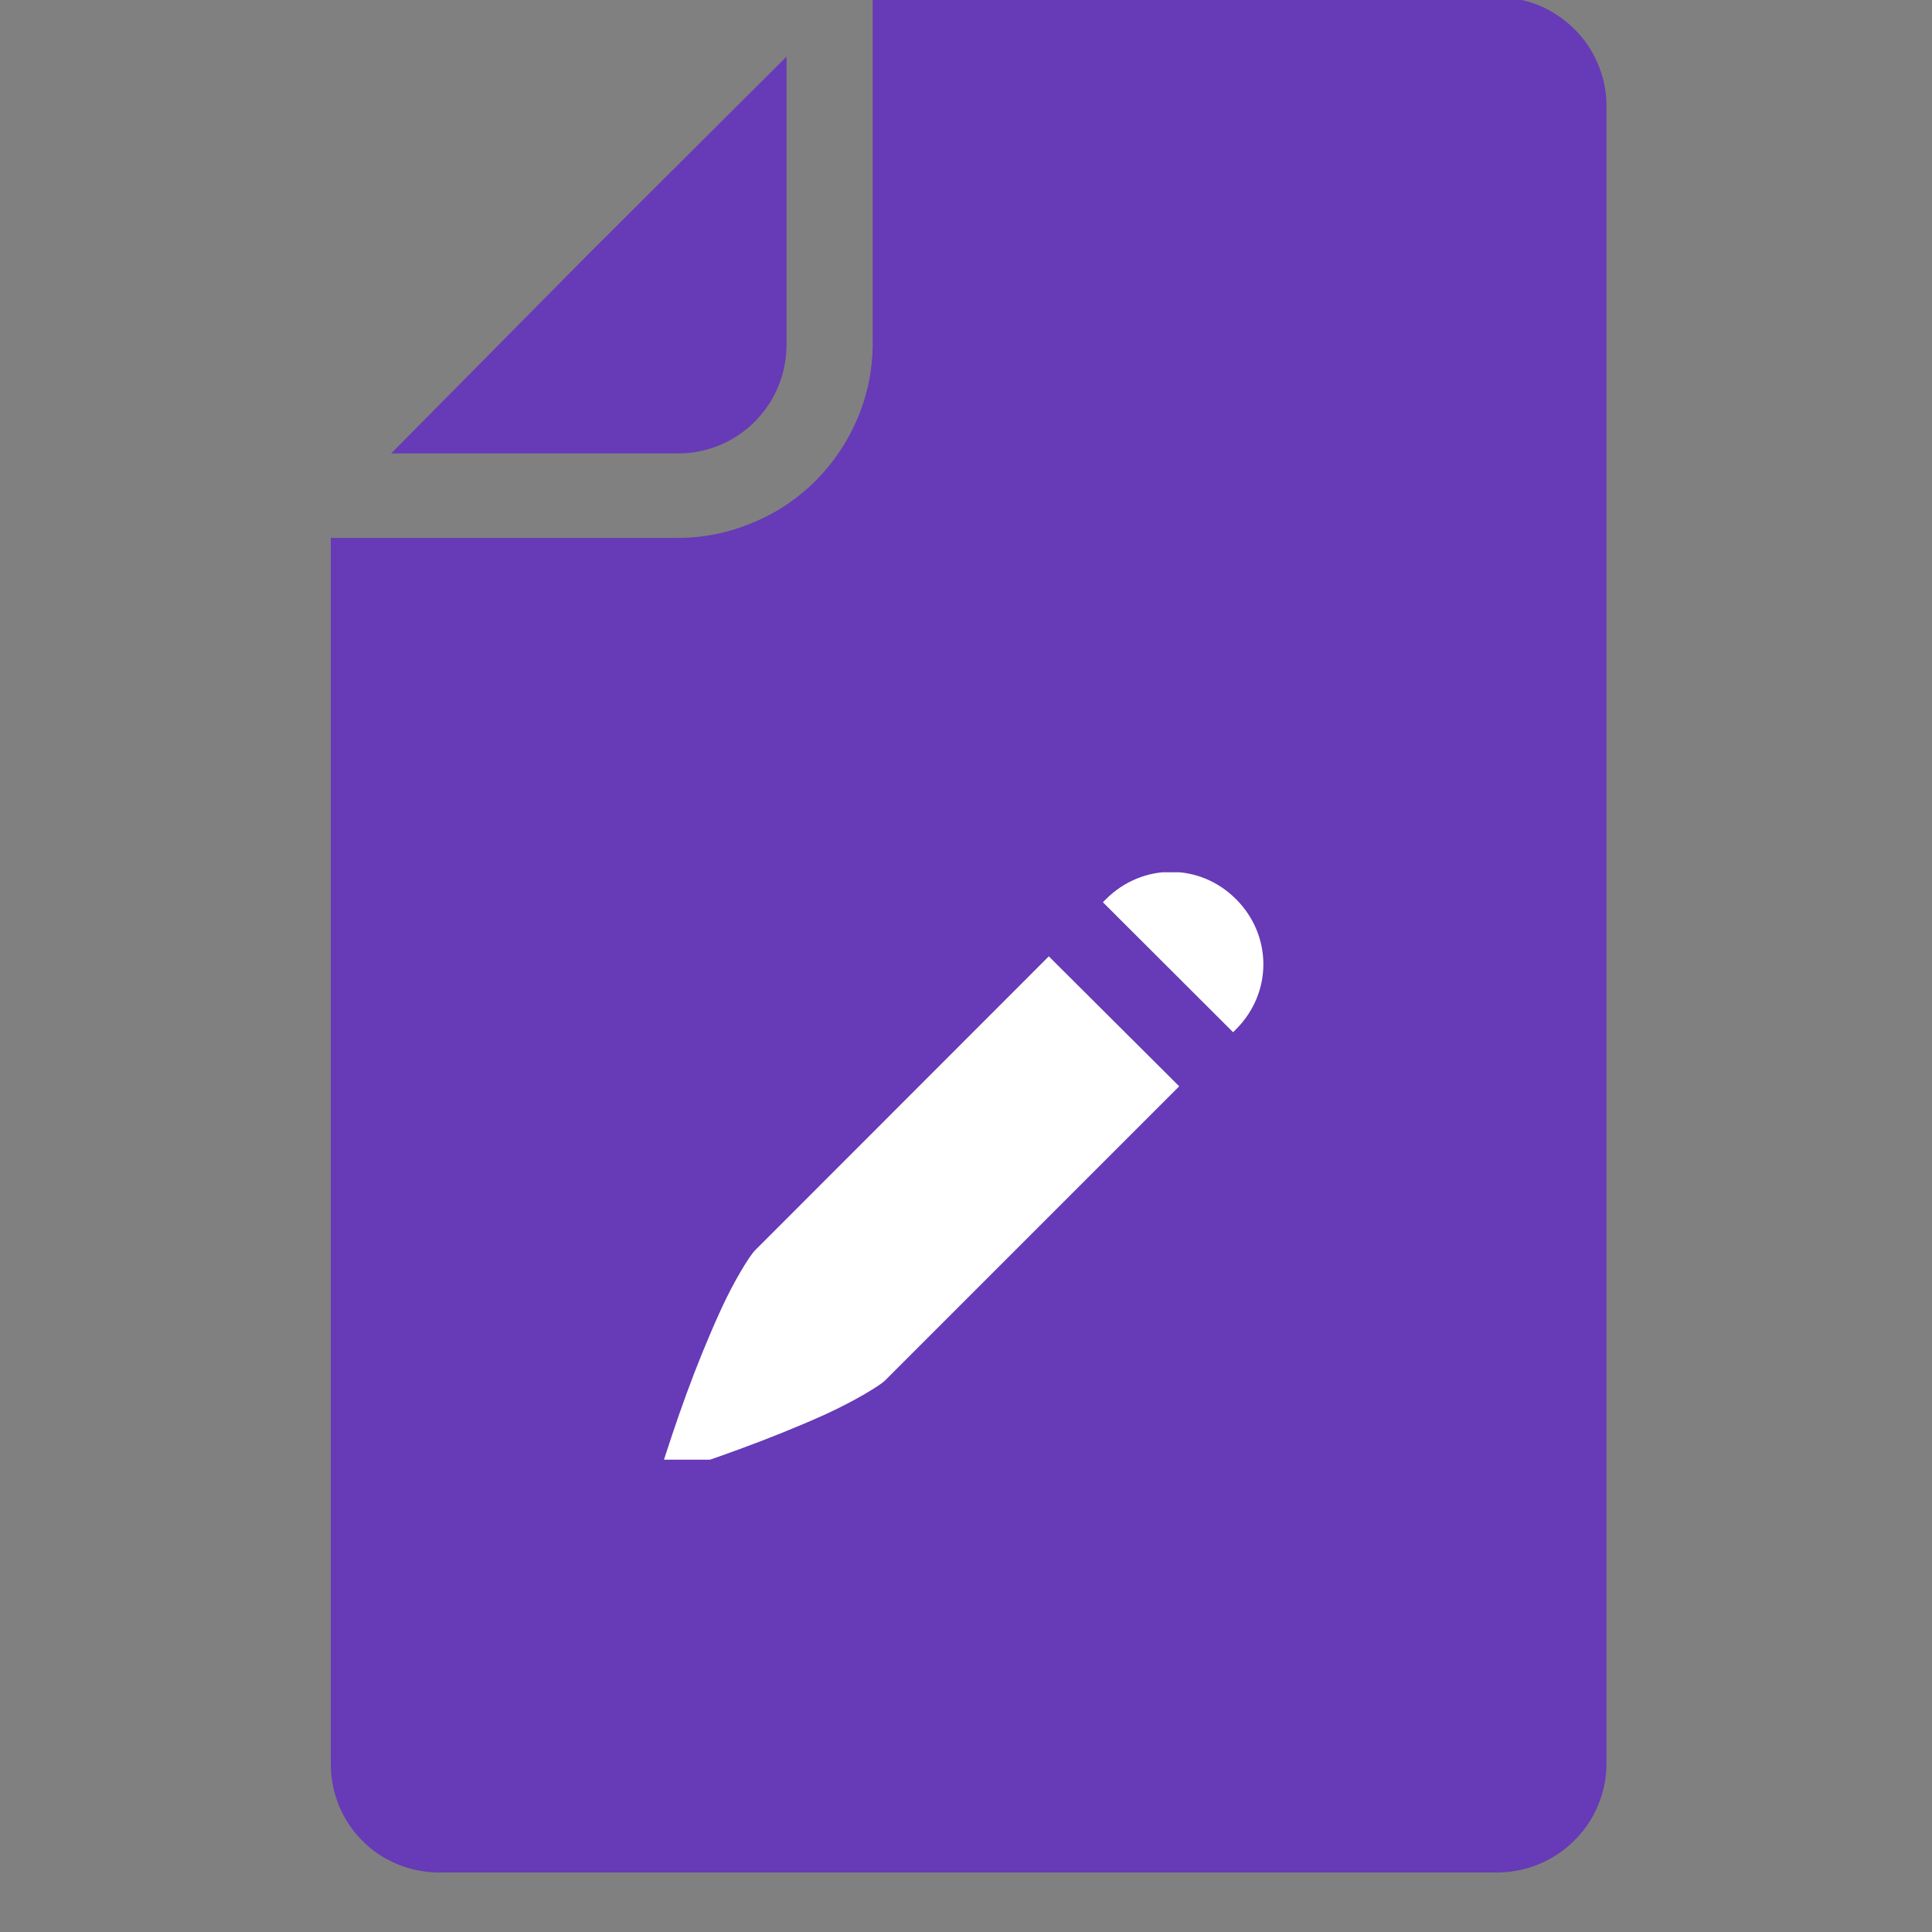 <svg xmlns="http://www.w3.org/2000/svg" xmlns:xlink="http://www.w3.org/1999/xlink" width="48" zoomAndPan="magnify" viewBox="0 0 36 36" height="48" preserveAspectRatio="xMidYMid meet" version="1.0"><rect x="0" y="0" width="36" height="36" fill="#808080" stroke="none"/><defs><clipPath id="2bf75ba1e0"><path d="M 7.492 12.258 L 27.82 12.258 L 27.82 31.523 L 7.492 31.523 Z M 7.492 12.258 " clip-rule="nonzero"/></clipPath><clipPath id="763bba277b"><path d="M 12.273 16.254 L 23.949 16.254 L 23.949 27.199 L 12.273 27.199 Z M 12.273 16.254 " clip-rule="nonzero"/></clipPath></defs><path fill="#673ab7" d="M 27.879 -0.055 L 16.262 -0.055 L 16.262 6.418 C 16.258 6.898 16.164 7.359 15.977 7.801 C 15.789 8.242 15.527 8.629 15.188 8.969 C 14.848 9.305 14.453 9.566 14.012 9.746 C 13.57 9.93 13.109 10.023 12.629 10.023 L 6.164 10.023 L 6.164 32.867 C 6.164 33.137 6.215 33.395 6.316 33.645 C 6.418 33.891 6.562 34.113 6.754 34.301 C 6.941 34.492 7.16 34.637 7.41 34.738 C 7.656 34.84 7.918 34.891 8.184 34.891 L 27.879 34.891 C 28.148 34.891 28.41 34.844 28.66 34.742 C 28.91 34.641 29.133 34.496 29.324 34.305 C 29.52 34.117 29.668 33.898 29.773 33.648 C 29.879 33.398 29.934 33.141 29.934 32.867 L 29.934 1.965 C 29.934 1.695 29.879 1.438 29.773 1.188 C 29.668 0.938 29.52 0.719 29.324 0.531 C 29.133 0.344 28.91 0.195 28.66 0.094 C 28.41 -0.004 28.148 -0.055 27.879 -0.055 Z M 26.031 29.422 L 10.066 29.422 L 10.066 27.84 L 26.031 27.84 Z M 26.031 24.672 L 10.066 24.672 L 10.066 23.07 L 26.031 23.07 Z M 26.031 19.902 L 10.066 19.902 L 10.066 18.305 L 26.031 18.305 Z M 26.031 15.133 L 10.066 15.133 L 10.066 13.57 L 26.031 13.57 Z M 26.031 15.133 " fill-opacity="1" fill-rule="nonzero"/><path fill="#673ab7" d="M 14.656 6.418 L 14.656 1.055 L 10.961 4.738 L 7.289 8.449 L 12.629 8.449 C 12.898 8.449 13.156 8.398 13.406 8.297 C 13.656 8.191 13.875 8.047 14.066 7.855 C 14.254 7.664 14.402 7.445 14.504 7.195 C 14.605 6.949 14.656 6.688 14.656 6.418 Z M 14.656 6.418 " fill-opacity="1" fill-rule="nonzero"/><g clip-path="url(#2bf75ba1e0)"><path fill="#673ab7" d="M 7.492 12.258 L 27.809 12.258 L 27.809 31.523 L 7.492 31.523 Z M 7.492 12.258 " fill-opacity="1" fill-rule="nonzero"/></g><g clip-path="url(#763bba277b)"><path fill="#ffffff" d="M 21.82 16.246 C 21.387 16.246 20.949 16.414 20.609 16.754 L 20.551 16.812 L 22.977 19.234 L 23.031 19.18 C 23.711 18.5 23.711 17.434 23.031 16.754 C 22.691 16.414 22.258 16.246 21.82 16.246 Z M 19.543 17.82 L 14.062 23.305 C 13.977 23.391 13.688 23.844 13.43 24.41 C 12.938 25.492 12.609 26.449 12.27 27.52 C 13.176 27.23 14.332 26.828 15.379 26.355 C 15.941 26.098 16.402 25.812 16.488 25.727 L 21.973 20.242 L 19.543 17.82 " fill-opacity="1" fill-rule="nonzero"/></g></svg>